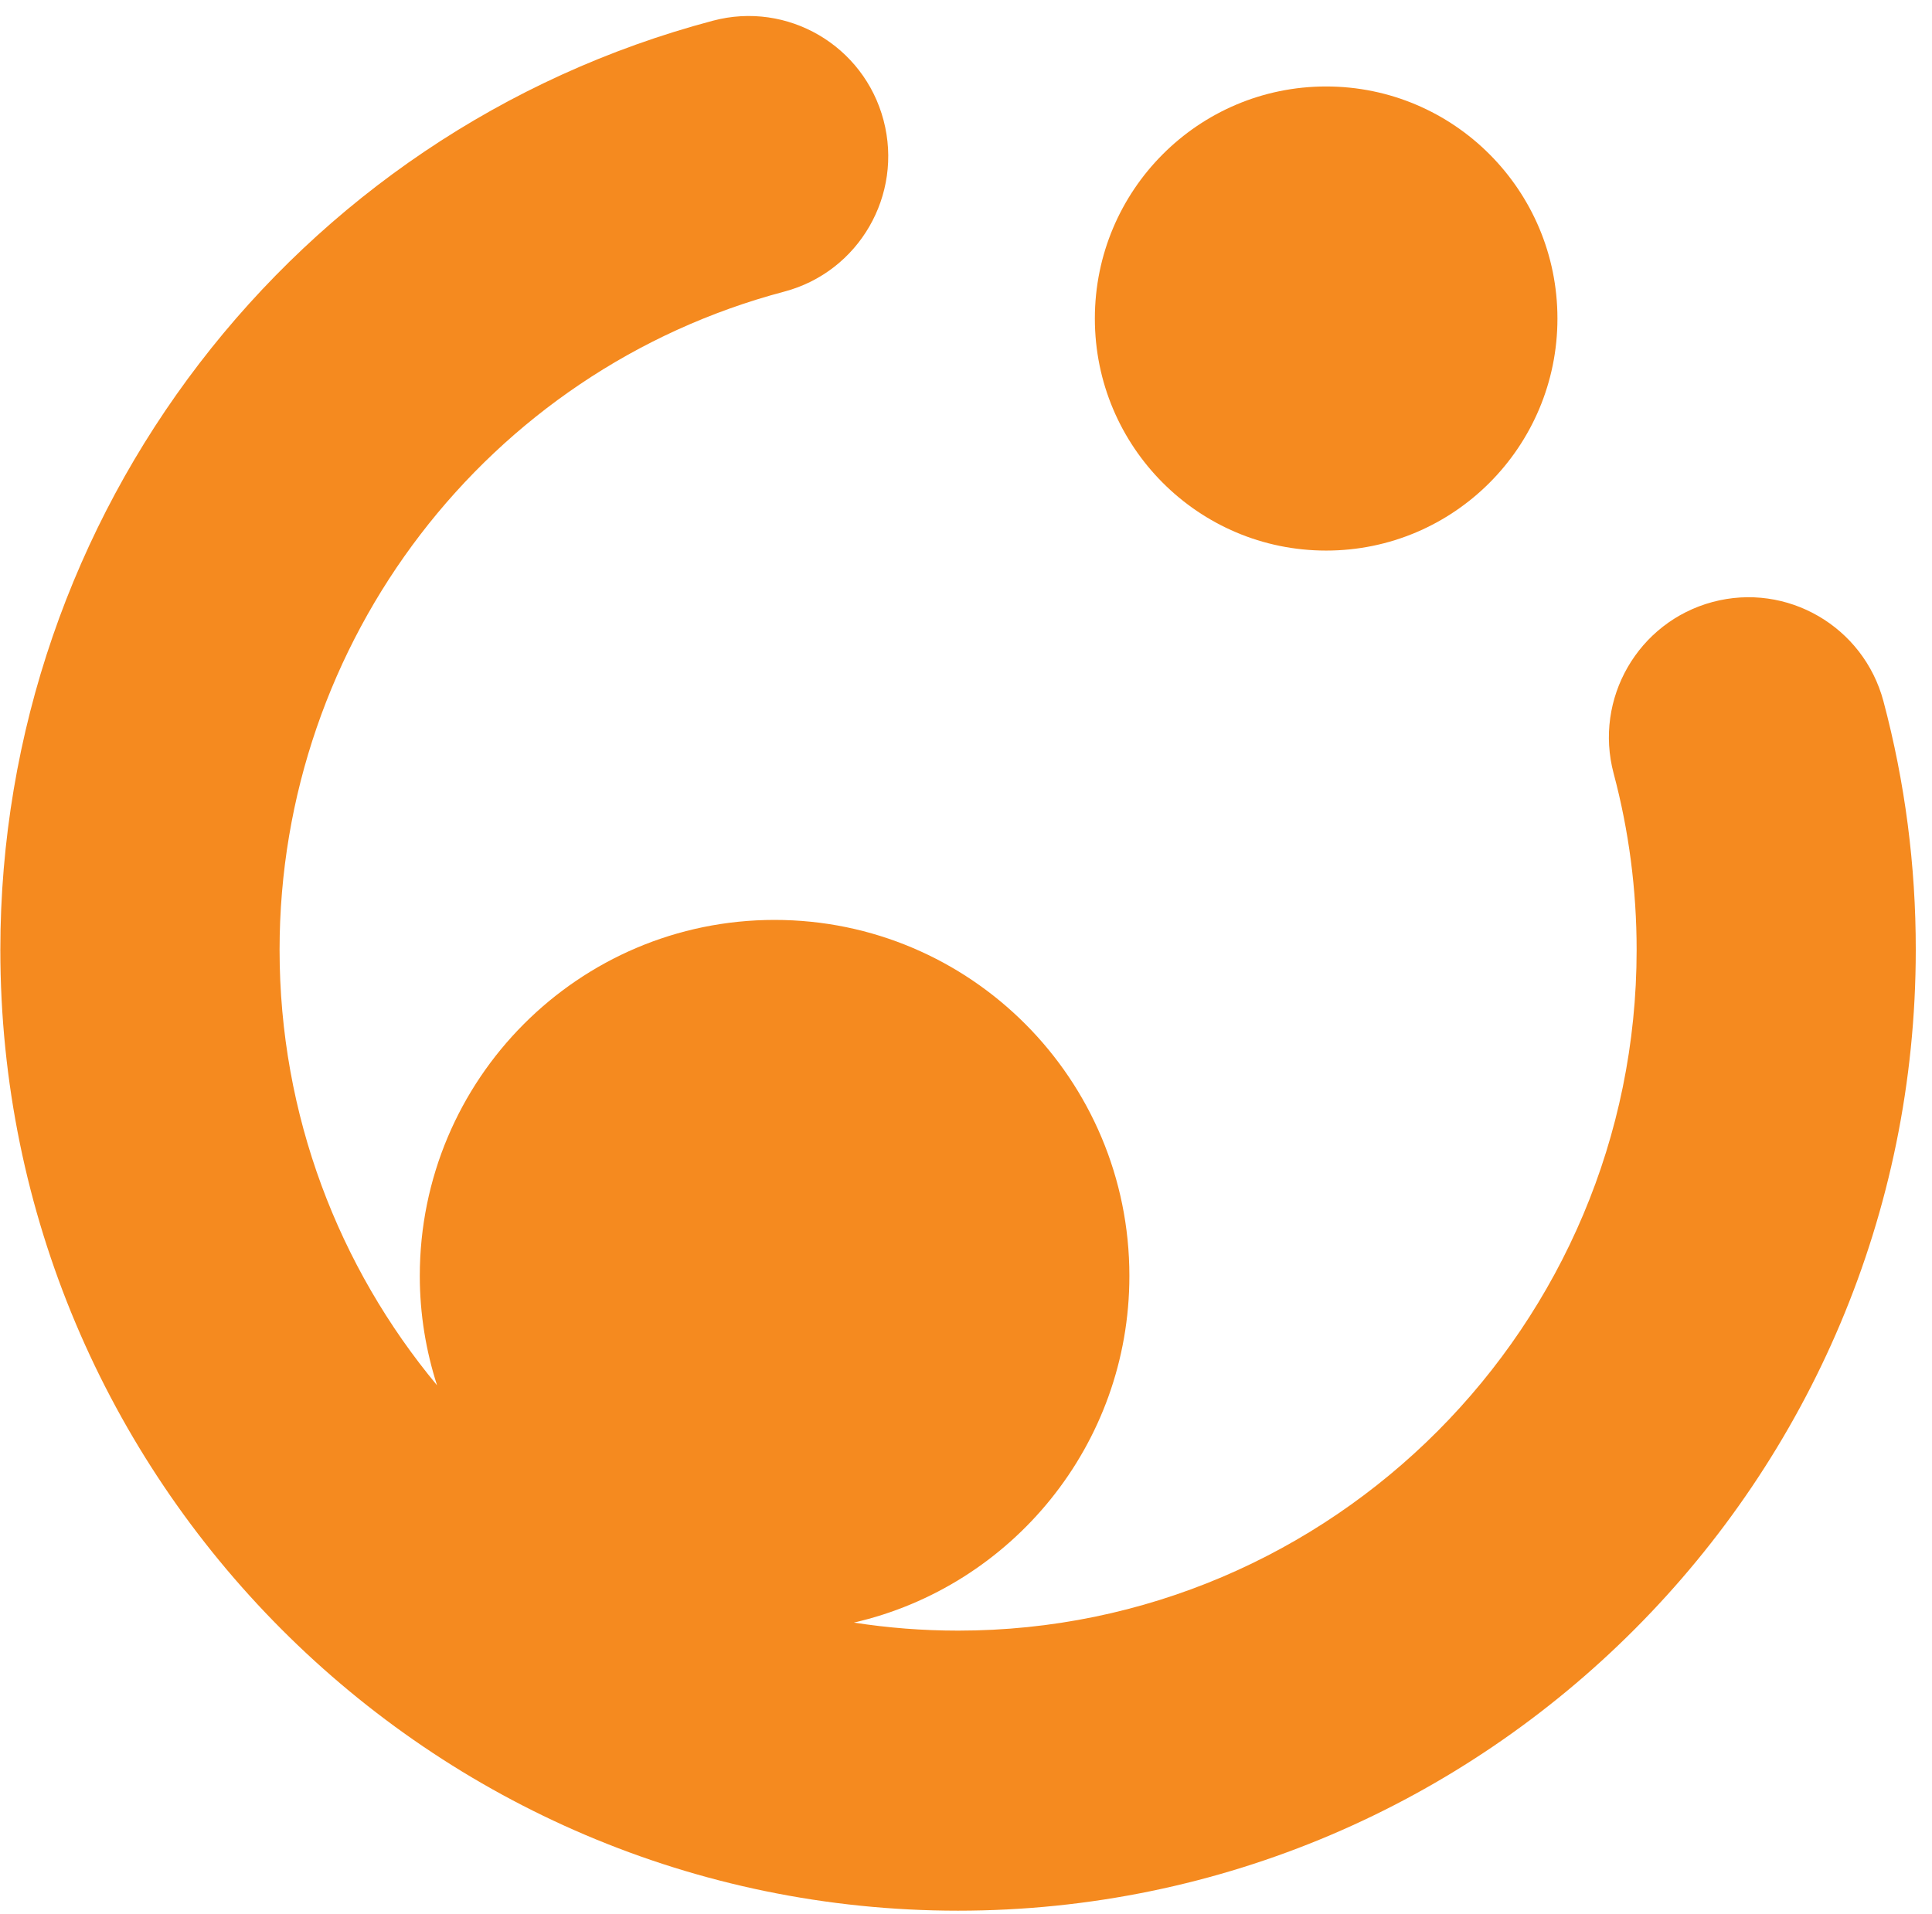 <svg width="109" height="108" viewBox="0 0 109 108" fill="none" xmlns="http://www.w3.org/2000/svg">
<path fill-rule="evenodd" clip-rule="evenodd" d="M96.617 33.968C100.818 32.841 105.136 35.35 106.26 39.565C107.476 44.129 108.09 48.848 108.084 53.593C108.084 83.491 83.847 107.81 54.051 107.81C24.261 107.81 0.019 83.491 0.019 53.593C0.019 29 16.549 7.444 40.22 1.169C44.427 0.048 48.74 2.569 49.85 6.791C50.961 11.012 48.454 15.339 44.247 16.454C27.482 20.893 15.773 36.166 15.773 53.593C15.773 62.932 19.117 71.505 24.658 78.167C24.032 76.225 23.684 74.152 23.684 71.991C23.684 60.896 32.65 51.906 43.701 51.906C54.759 51.906 63.718 60.902 63.718 71.991C63.718 81.536 57.073 89.511 48.175 91.554C50.093 91.853 52.059 92.008 54.057 92.008C75.167 92.008 92.336 74.78 92.336 53.599C92.336 50.218 91.901 46.868 91.039 43.643C89.916 39.428 92.416 35.095 96.617 33.968ZM87.868 17.973C87.868 25.204 82.026 31.066 74.819 31.066C67.612 31.066 61.77 25.204 61.77 17.973C61.77 10.741 67.612 4.879 74.819 4.879C82.026 4.879 87.868 10.741 87.868 17.973Z" fill="#F58A1F"/>
</svg>
